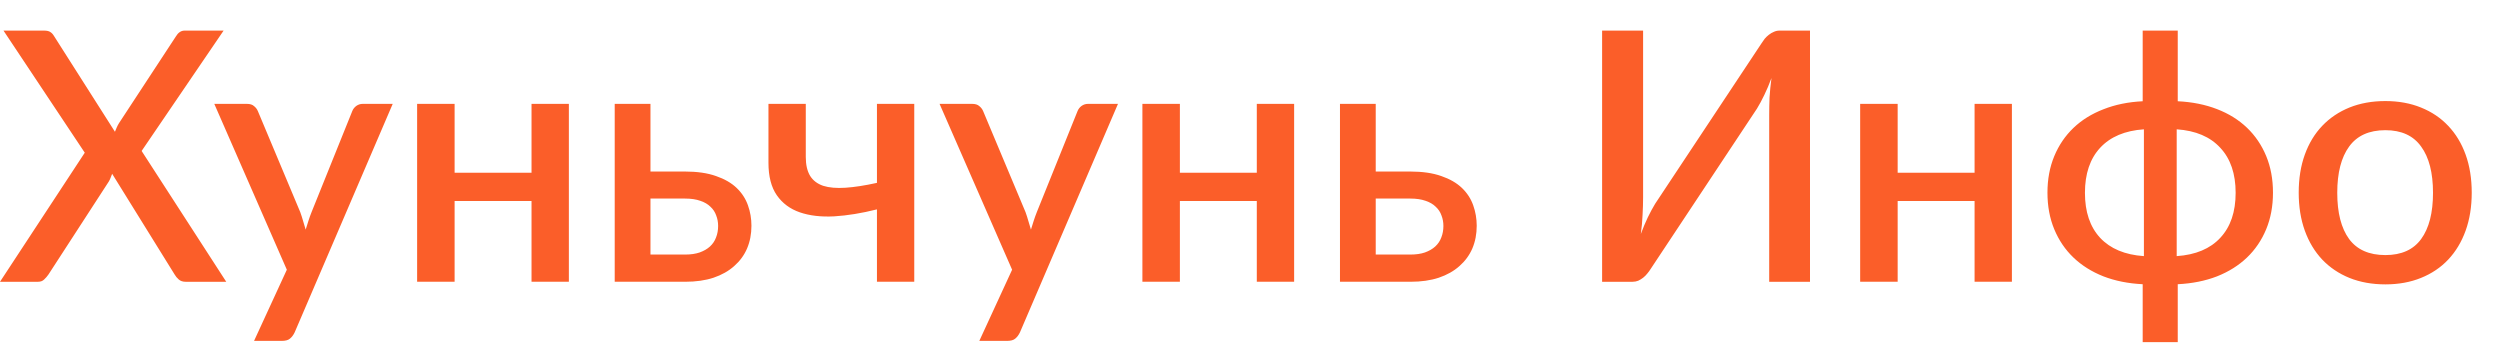 <svg width="172" height="25" viewBox="0 0 172 25" fill="none" xmlns="http://www.w3.org/2000/svg">
<path d="M149.829 6.966C150.821 7.014 151.72 7.194 152.528 7.506C153.336 7.818 154.025 8.245 154.593 8.789C155.161 9.333 155.601 9.981 155.913 10.733C156.225 11.485 156.381 12.326 156.381 13.254C156.381 14.182 156.225 15.022 155.913 15.773C155.601 16.525 155.161 17.174 154.593 17.718C154.025 18.262 153.336 18.694 152.528 19.014C151.721 19.326 150.821 19.506 149.829 19.554V23.537H147.417V19.554C146.425 19.506 145.525 19.326 144.717 19.014C143.909 18.694 143.22 18.262 142.652 17.718C142.084 17.174 141.645 16.525 141.333 15.773C141.021 15.022 140.865 14.182 140.865 13.254C140.865 12.334 141.021 11.497 141.333 10.745C141.645 9.993 142.085 9.346 142.652 8.802C143.22 8.258 143.909 7.83 144.717 7.518C145.525 7.198 146.425 7.014 147.417 6.966V2.105H149.829V6.966ZM16.986 7.146C17.202 7.146 17.366 7.197 17.479 7.301C17.599 7.397 17.687 7.513 17.743 7.649L20.658 14.597C20.73 14.797 20.795 14.997 20.851 15.197C20.915 15.389 20.974 15.589 21.03 15.797C21.094 15.589 21.159 15.385 21.223 15.185C21.287 14.985 21.358 14.785 21.439 14.585L24.234 7.649C24.29 7.505 24.383 7.385 24.511 7.289C24.647 7.193 24.795 7.146 24.955 7.146H27.019L20.274 22.865C20.186 23.049 20.078 23.193 19.95 23.297C19.83 23.401 19.643 23.453 19.387 23.453H17.479L19.734 18.557L14.743 7.146H16.986ZM66.885 7.146C67.101 7.146 67.265 7.197 67.377 7.301C67.497 7.397 67.586 7.513 67.642 7.649L70.557 14.597C70.629 14.797 70.693 14.997 70.749 15.197C70.813 15.389 70.873 15.589 70.929 15.797C70.993 15.589 71.057 15.385 71.121 15.185C71.185 14.985 71.257 14.785 71.337 14.585L74.133 7.649C74.189 7.505 74.281 7.385 74.409 7.289C74.545 7.193 74.694 7.146 74.853 7.146H76.917L70.173 22.865C70.085 23.049 69.977 23.193 69.849 23.297C69.729 23.401 69.541 23.453 69.285 23.453H67.377L69.633 18.557L64.642 7.146H66.885ZM164.115 6.953C165.019 6.953 165.835 7.102 166.562 7.397C167.298 7.693 167.923 8.113 168.435 8.657C168.954 9.201 169.355 9.861 169.635 10.637C169.915 11.413 170.055 12.285 170.055 13.253C170.055 14.221 169.915 15.093 169.635 15.869C169.355 16.645 168.955 17.309 168.435 17.861C167.923 18.405 167.298 18.825 166.562 19.121C165.835 19.417 165.019 19.565 164.115 19.565C163.203 19.565 162.379 19.417 161.643 19.121C160.915 18.825 160.29 18.405 159.771 17.861C159.251 17.309 158.851 16.645 158.571 15.869C158.291 15.093 158.151 14.221 158.151 13.253C158.151 12.285 158.291 11.413 158.571 10.637C158.851 9.861 159.251 9.201 159.771 8.657C160.29 8.113 160.915 7.693 161.643 7.397C162.379 7.101 163.203 6.953 164.115 6.953ZM3.024 2.105C3.224 2.106 3.368 2.137 3.456 2.201C3.552 2.257 3.636 2.346 3.708 2.466L7.908 9.065C7.948 8.969 7.988 8.873 8.028 8.777C8.068 8.681 8.12 8.581 8.184 8.478L12.096 2.514C12.176 2.378 12.264 2.278 12.36 2.214C12.456 2.142 12.572 2.105 12.708 2.105H15.384L9.744 10.386L15.565 19.386H12.768C12.576 19.386 12.42 19.333 12.3 19.23C12.18 19.126 12.084 19.01 12.012 18.882L7.716 11.957C7.684 12.053 7.648 12.146 7.608 12.233C7.576 12.321 7.536 12.405 7.488 12.485L3.336 18.882C3.248 19.01 3.148 19.126 3.036 19.23C2.932 19.334 2.792 19.386 2.616 19.386H0L5.832 10.506L0.24 2.105H3.024ZM113.045 13.565C113.045 13.949 113.033 14.353 113.009 14.777C112.993 15.193 112.953 15.634 112.889 16.098C113.041 15.69 113.2 15.309 113.368 14.957C113.544 14.597 113.713 14.285 113.873 14.021L121.192 2.981C121.256 2.878 121.328 2.774 121.408 2.67C121.496 2.566 121.592 2.474 121.696 2.394C121.808 2.306 121.925 2.237 122.045 2.189C122.165 2.134 122.293 2.105 122.429 2.105H124.528V19.386H121.721V7.913C121.721 7.529 121.728 7.13 121.744 6.714C121.768 6.298 121.813 5.849 121.877 5.369C121.725 5.785 121.561 6.173 121.385 6.533C121.217 6.885 121.049 7.198 120.881 7.47L113.561 18.51C113.497 18.614 113.421 18.718 113.333 18.821C113.253 18.925 113.157 19.021 113.045 19.109C112.941 19.189 112.829 19.258 112.709 19.314C112.589 19.361 112.46 19.386 112.324 19.386H110.225V2.105H113.045V13.565ZM31.277 11.885H36.569V7.146H39.138V19.385H36.569V13.829H31.277V19.385H28.698V7.146H31.277V11.885ZM44.752 11.801H47.115C47.963 11.801 48.68 11.905 49.264 12.113C49.847 12.313 50.32 12.585 50.68 12.929C51.04 13.273 51.3 13.673 51.46 14.129C51.62 14.577 51.699 15.045 51.699 15.533C51.699 16.101 51.599 16.621 51.399 17.093C51.2 17.557 50.904 17.961 50.512 18.305C50.128 18.649 49.652 18.917 49.084 19.109C48.524 19.293 47.879 19.385 47.151 19.385H42.292V7.146H44.752V11.801ZM55.438 10.805C55.438 11.34 55.538 11.773 55.737 12.101C55.937 12.421 56.238 12.649 56.638 12.785C57.046 12.913 57.554 12.957 58.162 12.917C58.778 12.877 59.502 12.765 60.334 12.581V7.146H62.901V19.385H60.334V14.405C59.286 14.669 58.306 14.829 57.394 14.885C56.49 14.933 55.701 14.841 55.029 14.609C54.357 14.377 53.829 13.985 53.445 13.433C53.062 12.881 52.87 12.137 52.87 11.201V7.146H55.438V10.805ZM81.176 11.885H86.468V7.146H89.036V19.385H86.468V13.829H81.176V19.385H78.597V7.146H81.176V11.885ZM94.65 11.801H97.014C97.862 11.801 98.578 11.905 99.162 12.113C99.746 12.313 100.218 12.585 100.578 12.929C100.938 13.273 101.198 13.673 101.358 14.129C101.518 14.577 101.598 15.045 101.598 15.533C101.598 16.101 101.498 16.621 101.298 17.093C101.098 17.557 100.802 17.961 100.41 18.305C100.026 18.649 99.55 18.917 98.982 19.109C98.422 19.293 97.778 19.385 97.05 19.385H92.19V7.146H94.65V11.801ZM130.559 11.885H135.851V7.146H138.419V19.385H135.851V13.829H130.559V19.385H127.979V7.146H130.559V11.885ZM147.501 8.897C146.197 8.985 145.192 9.41 144.488 10.17C143.793 10.922 143.444 11.954 143.444 13.266C143.444 14.577 143.792 15.609 144.488 16.361C145.192 17.113 146.197 17.533 147.501 17.621V8.897ZM149.757 17.621C151.061 17.533 152.061 17.113 152.757 16.361C153.461 15.609 153.812 14.578 153.812 13.266C153.812 11.954 153.461 10.922 152.757 10.17C152.061 9.41 151.061 8.985 149.757 8.897V17.621ZM164.115 8.957C162.995 8.957 162.163 9.333 161.619 10.085C161.075 10.829 160.803 11.889 160.803 13.265C160.803 14.641 161.075 15.701 161.619 16.445C162.163 17.181 162.995 17.549 164.115 17.549C165.219 17.549 166.039 17.181 166.575 16.445C167.119 15.701 167.391 14.641 167.391 13.265C167.391 11.889 167.119 10.829 166.575 10.085C166.039 9.333 165.219 8.957 164.115 8.957ZM44.752 17.513H47.151C47.527 17.513 47.856 17.465 48.136 17.369C48.424 17.265 48.66 17.129 48.844 16.961C49.036 16.785 49.176 16.577 49.264 16.337C49.36 16.097 49.407 15.833 49.407 15.545C49.407 15.289 49.363 15.049 49.275 14.825C49.195 14.593 49.064 14.393 48.88 14.225C48.704 14.049 48.471 13.913 48.184 13.817C47.896 13.713 47.544 13.661 47.128 13.661H44.752V17.513ZM94.65 17.513H97.05C97.426 17.513 97.754 17.465 98.034 17.369C98.322 17.265 98.558 17.129 98.742 16.961C98.934 16.785 99.074 16.577 99.162 16.337C99.258 16.097 99.306 15.833 99.306 15.545C99.306 15.289 99.262 15.049 99.174 14.825C99.094 14.593 98.962 14.393 98.778 14.225C98.602 14.049 98.37 13.913 98.082 13.817C97.794 13.713 97.442 13.661 97.026 13.661H94.65V17.513Z" fill="#FB5E29"/>
</svg>
